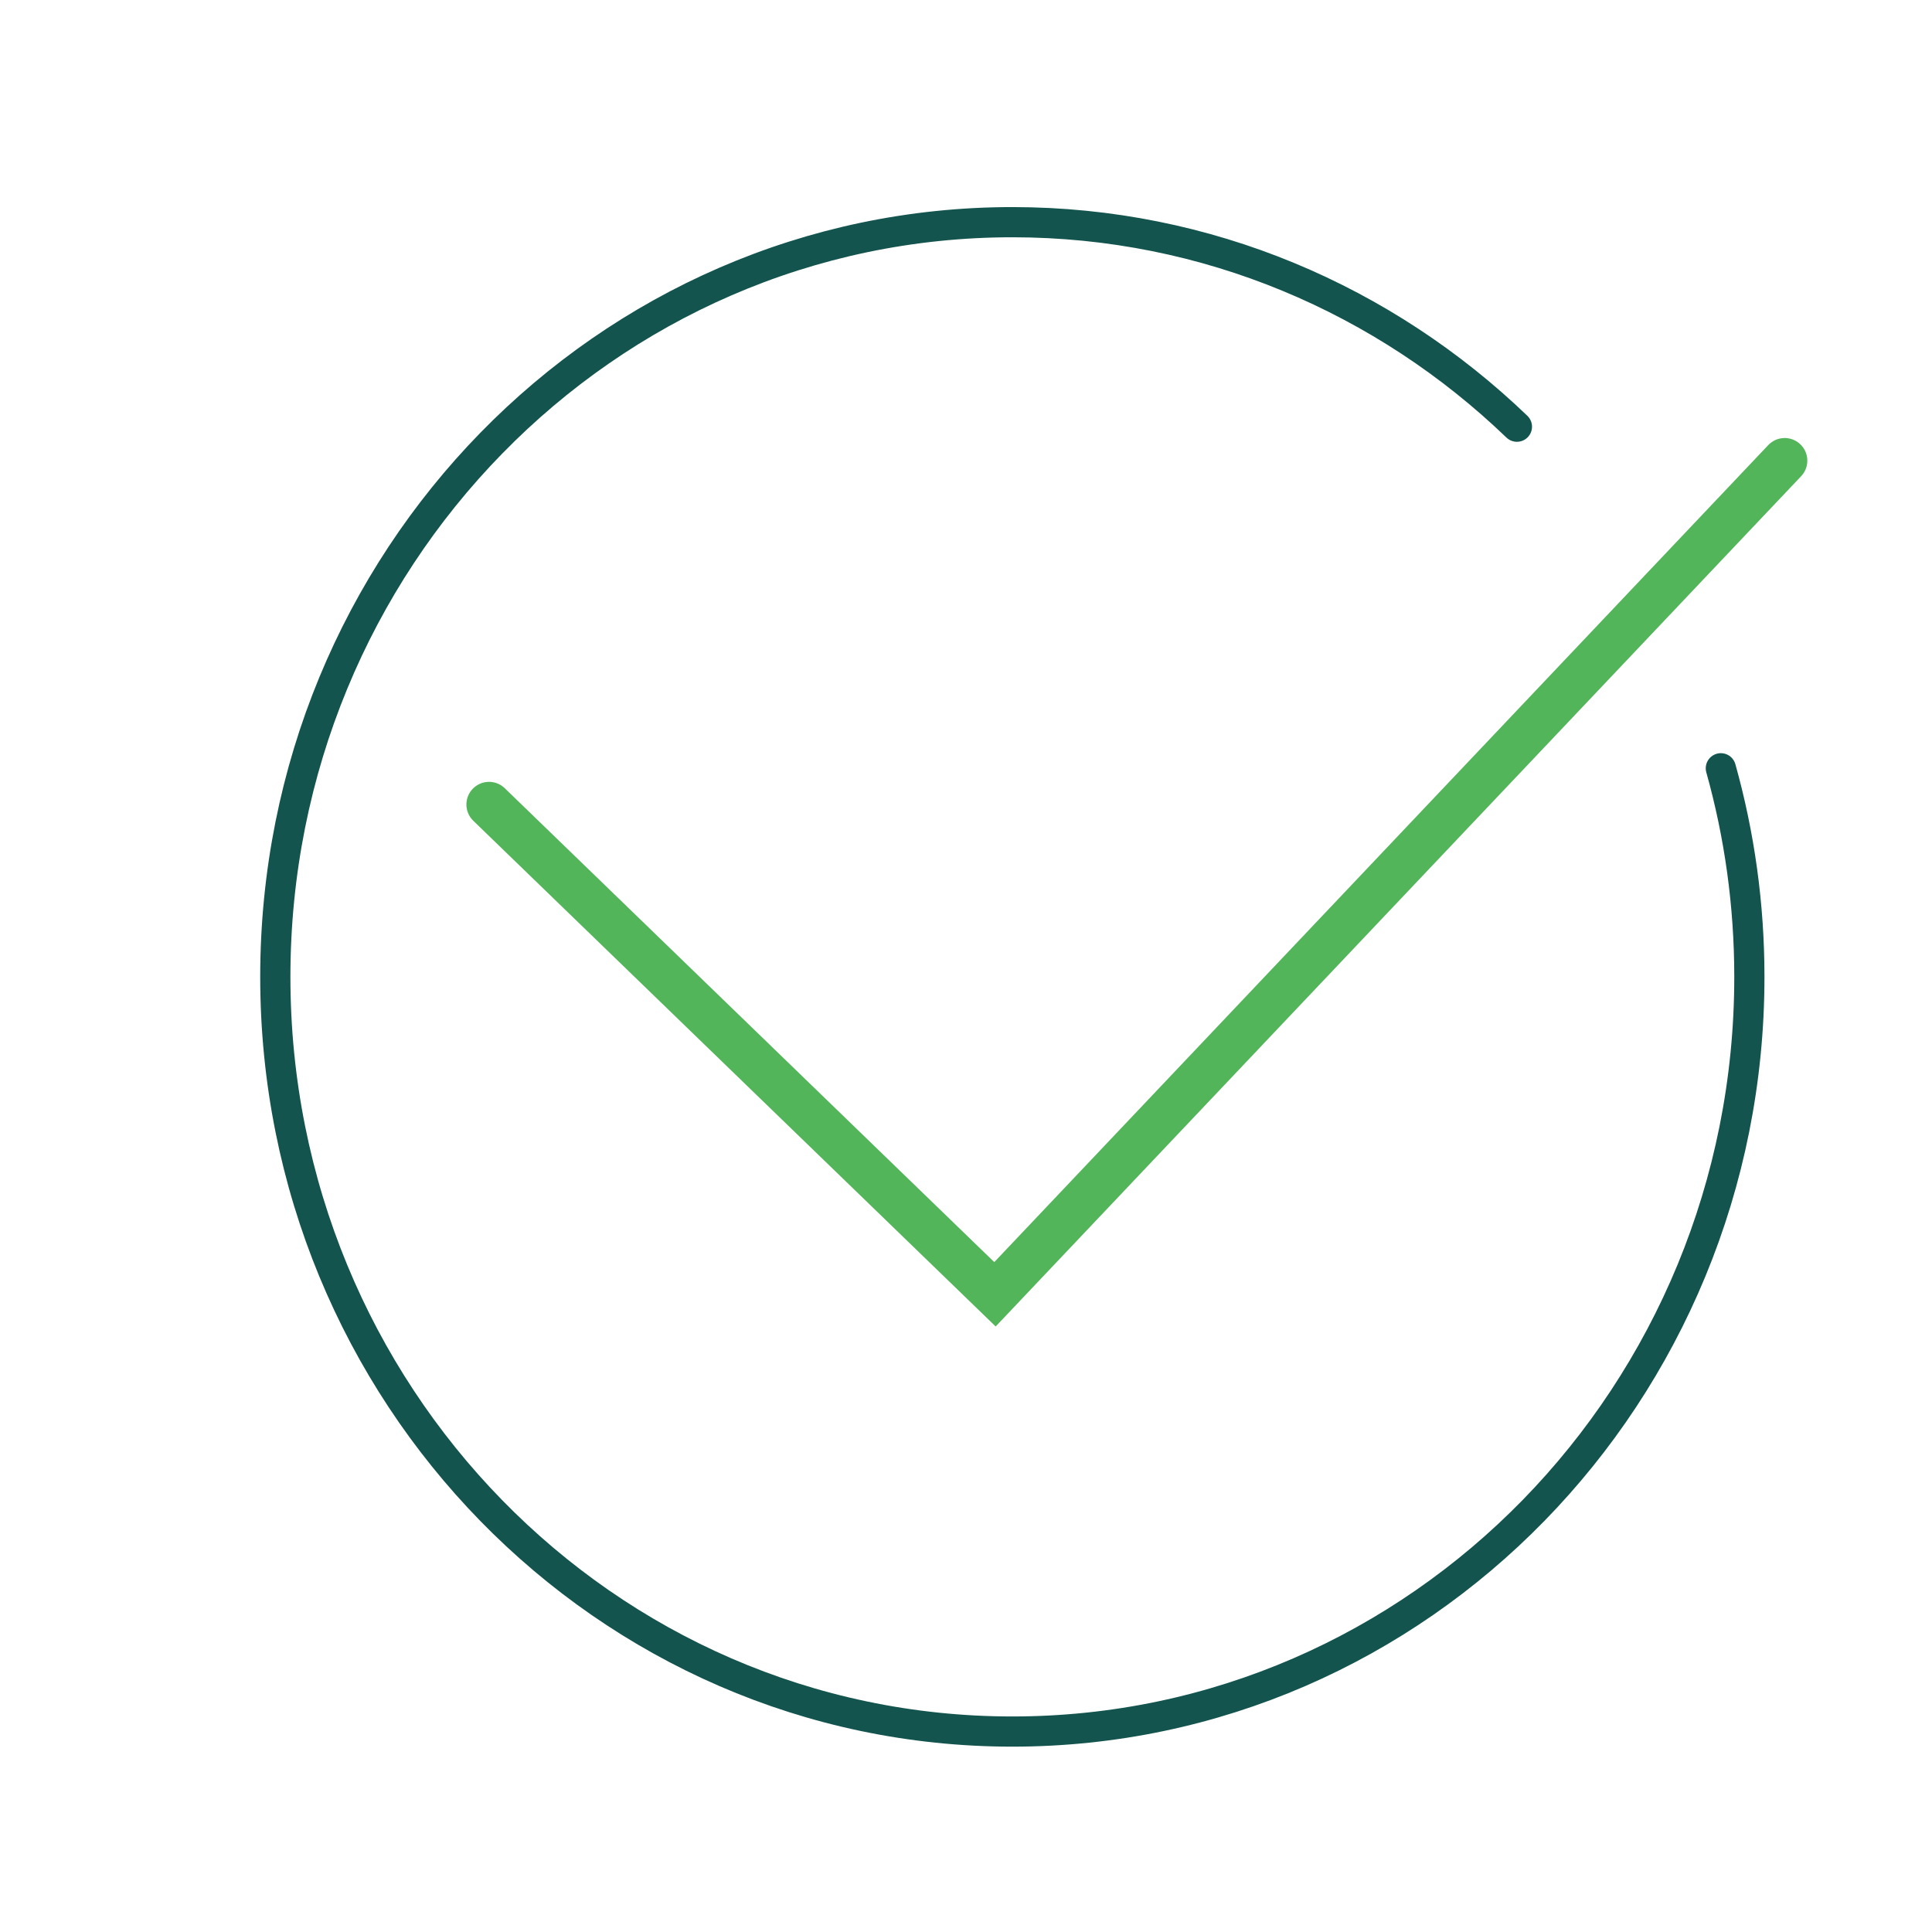 <?xml version="1.0" encoding="UTF-8"?><svg id="Layer_47" xmlns="http://www.w3.org/2000/svg" viewBox="0 0 128 128"><defs><style>.cls-1{stroke:#53b55a;stroke-width:3px;}.cls-1,.cls-2{fill:none;stroke-linecap:round;}.cls-2{stroke:#13544e;stroke-linejoin:round;stroke-width:2px;}</style></defs><path class="cls-2" d="M114.01,50.9c1.23,4.39,1.89,9.02,1.89,13.82,0,27.61-21.86,50-48.83,50s-48.83-22.39-48.83-50S40.11,14.72,67.07,14.72c12.93,0,24.69,5.15,33.43,13.55"/><path id="Path_45" class="cls-1" d="M118.24,30.52l-52.32,55.23-33.52-32.45"/></svg>